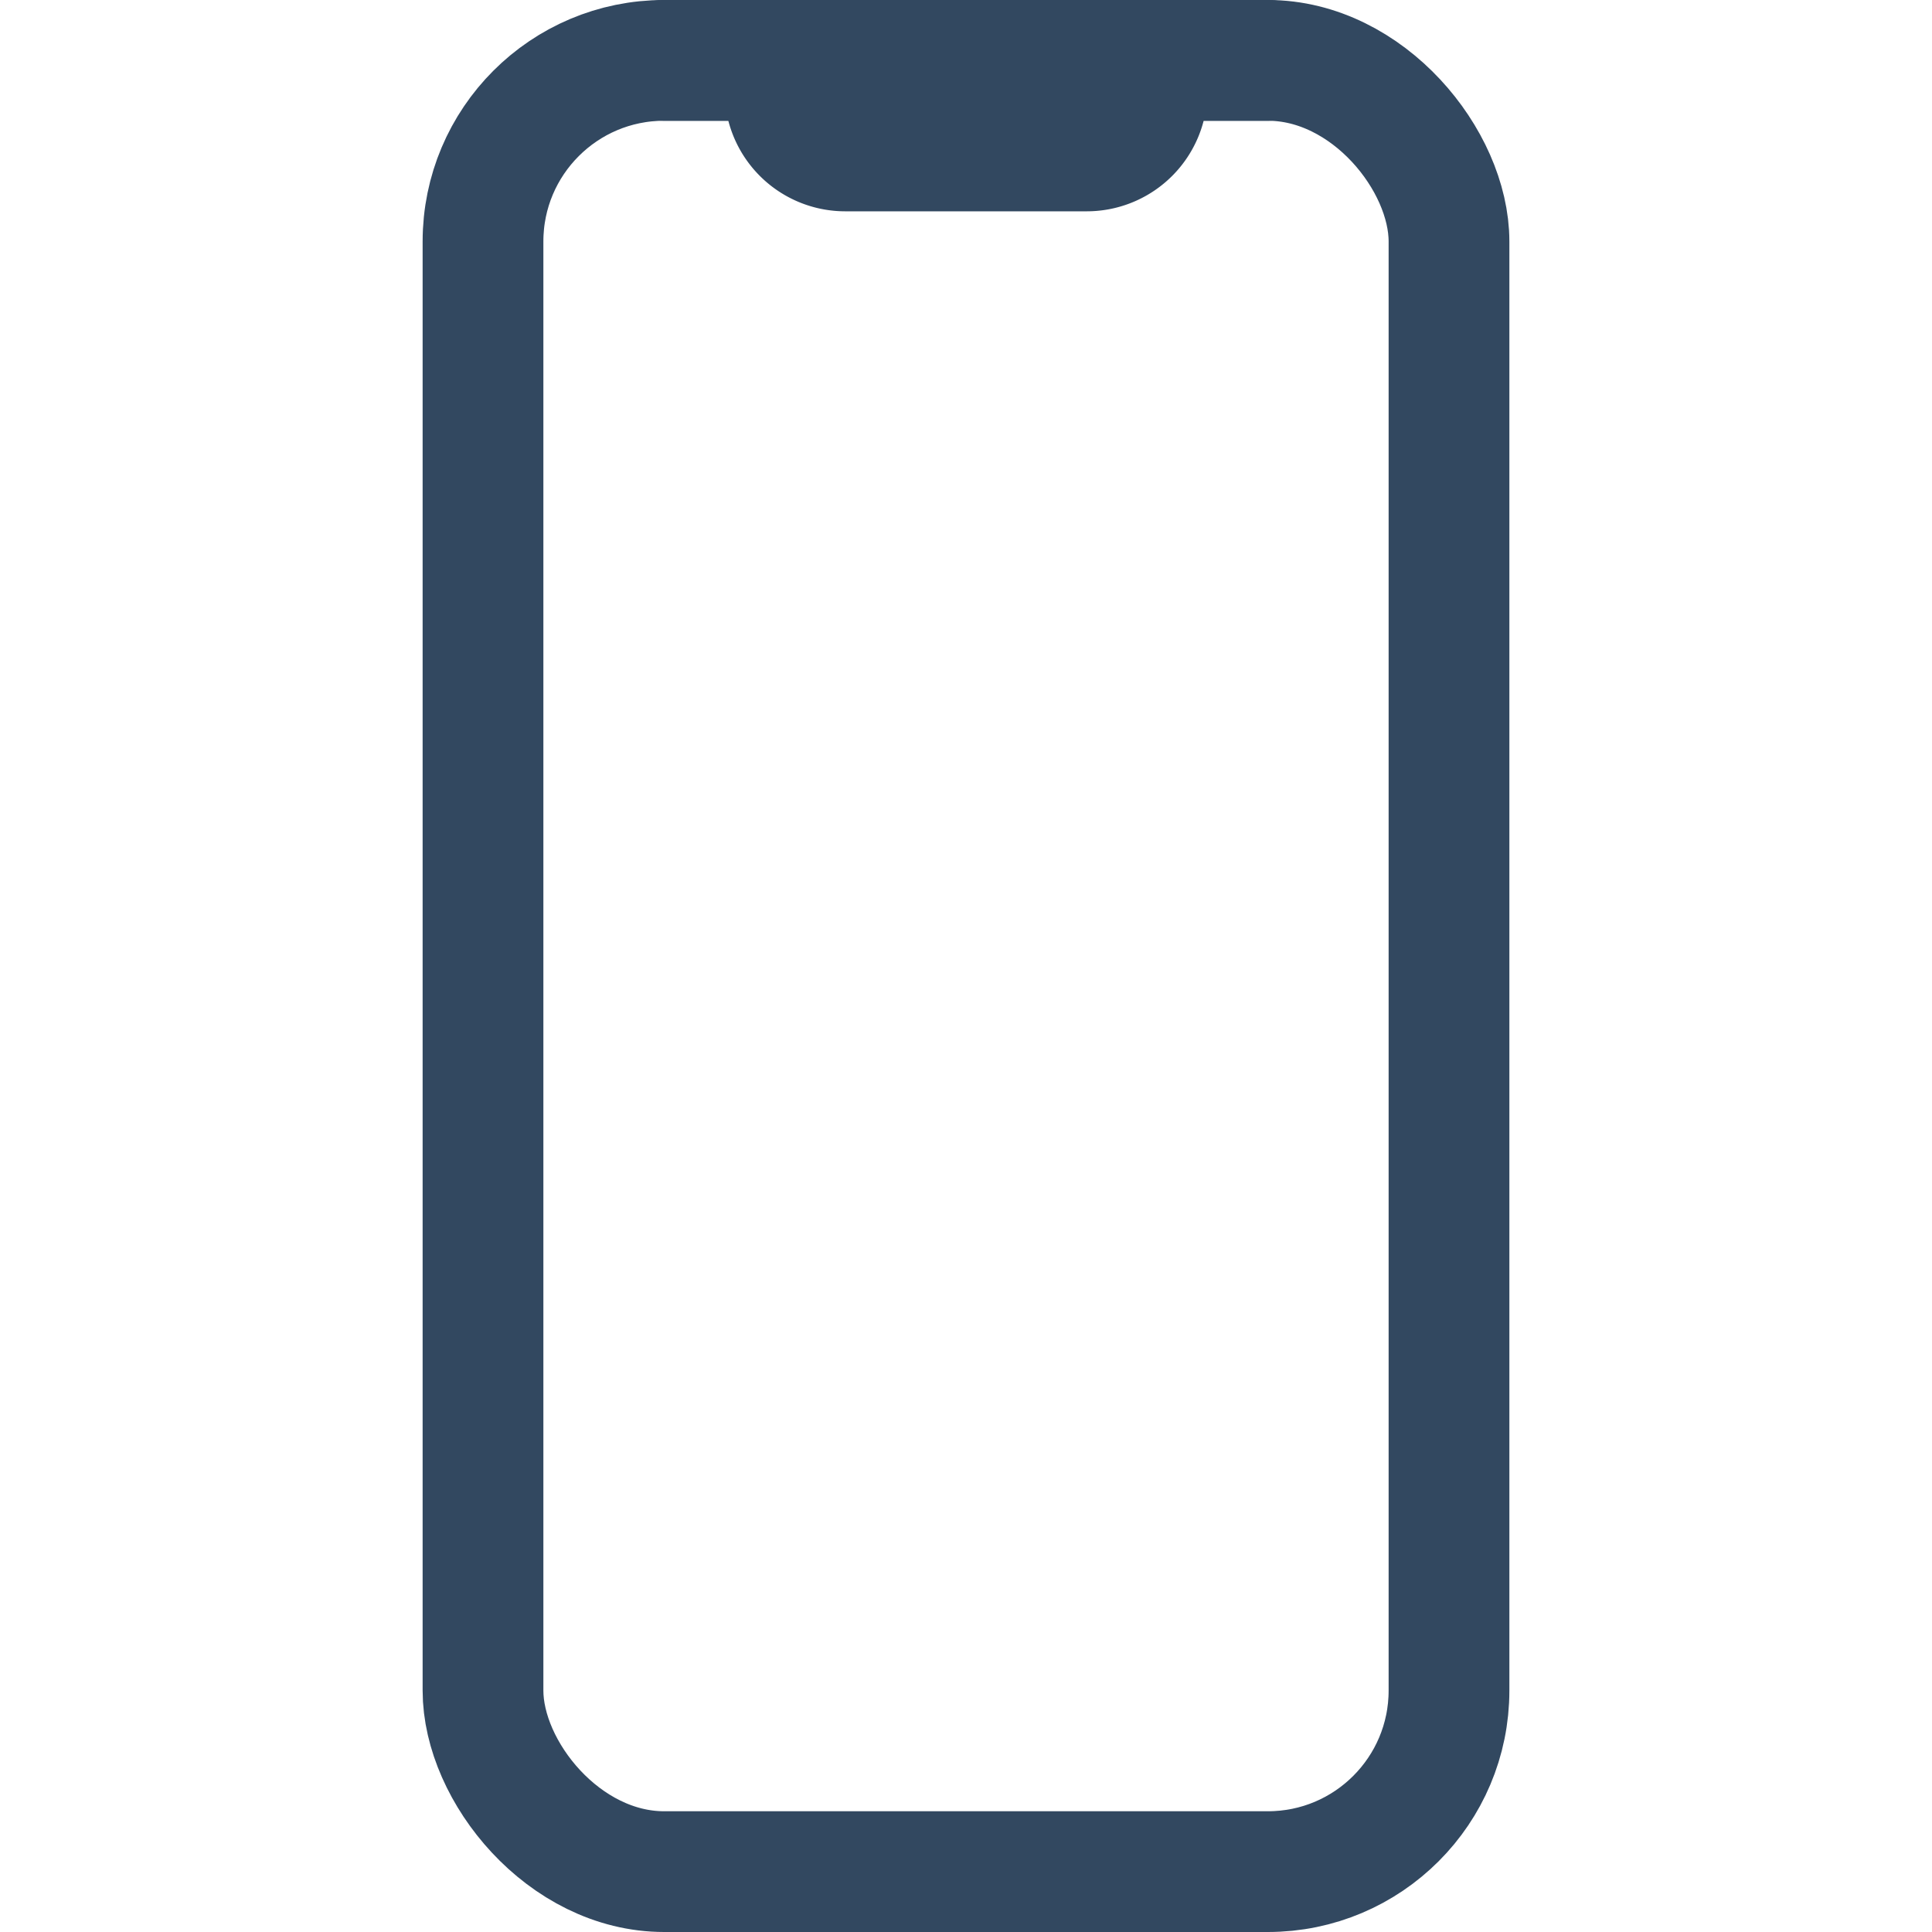 <svg height="512" viewBox="0 0 512 512" width="512" xmlns="http://www.w3.org/2000/svg"><title></title><rect height="480" rx="48" ry="48" width="256" x="128" y="16" stroke="#324860" stroke-width="32px" stroke-linecap="round" original-stroke="#000000" fill="none"></rect><path d="M176,16h24a8,8,0,0,1,8,8h0a16,16,0,0,0,16,16h64a16,16,0,0,0,16-16h0a8,8,0,0,1,8-8h24" stroke="#324860" stroke-width="32px" stroke-linecap="round" original-stroke="#000000" fill="none"></path></svg>